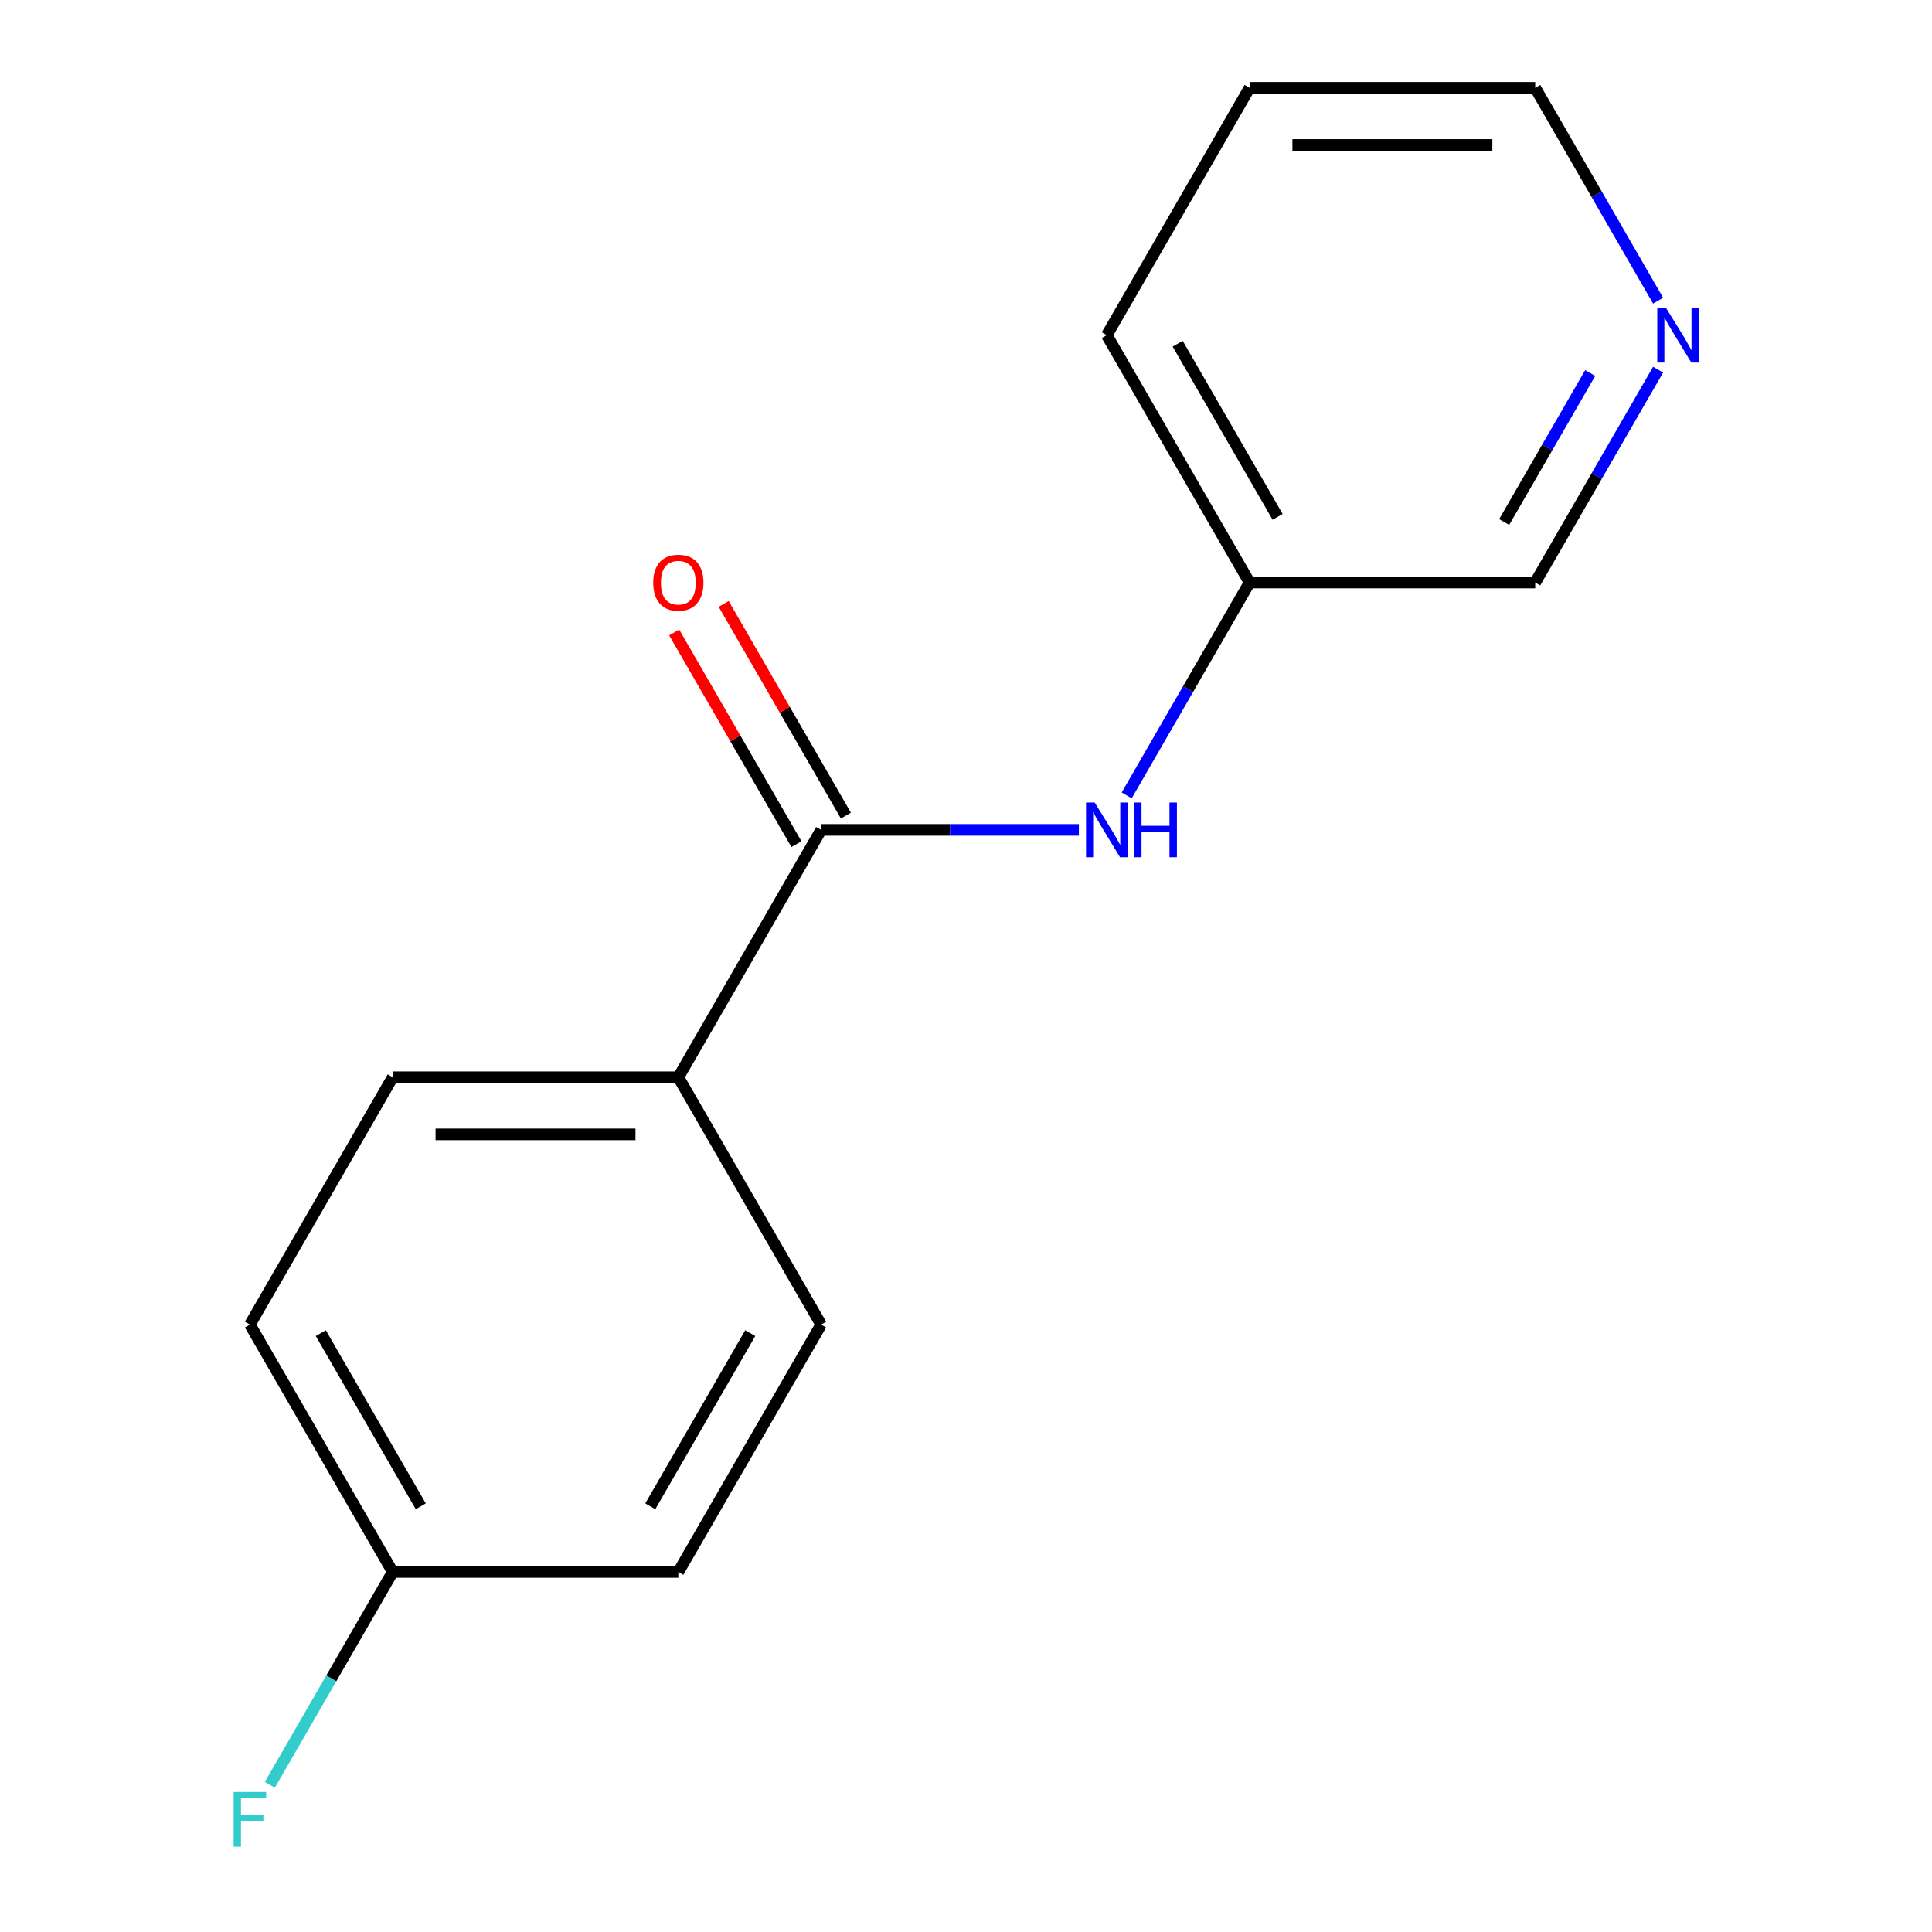 <?xml version='1.0' encoding='iso-8859-1'?>
<svg version='1.1' baseProfile='full'
              xmlns='http://www.w3.org/2000/svg'
                      xmlns:rdkit='http://www.rdkit.org/xml'
                      xmlns:xlink='http://www.w3.org/1999/xlink'
                  xml:space='preserve'
width='1000px' height='1000px' viewBox='0 0 1000 1000'>
<!-- END OF HEADER -->
<rect style='opacity:1.0;fill:#FFFFFF;stroke:none' width='1000' height='1000' x='0' y='0'> </rect>
<path class='bond-0' d='M 425.027,429.549 L 491.728,429.549' style='fill:none;fill-rule:evenodd;stroke:#000000;stroke-width:6px;stroke-linecap:butt;stroke-linejoin:miter;stroke-opacity:1' />
<path class='bond-0' d='M 491.728,429.549 L 558.429,429.549' style='fill:none;fill-rule:evenodd;stroke:#0000FF;stroke-width:6px;stroke-linecap:butt;stroke-linejoin:miter;stroke-opacity:1' />
<path class='bond-1' d='M 425.027,429.549 L 351.108,557.581' style='fill:none;fill-rule:evenodd;stroke:#000000;stroke-width:6px;stroke-linecap:butt;stroke-linejoin:miter;stroke-opacity:1' />
<path class='bond-2' d='M 437.83,422.157 L 406.198,367.369' style='fill:none;fill-rule:evenodd;stroke:#000000;stroke-width:6px;stroke-linecap:butt;stroke-linejoin:miter;stroke-opacity:1' />
<path class='bond-2' d='M 406.198,367.369 L 374.566,312.582' style='fill:none;fill-rule:evenodd;stroke:#FF0000;stroke-width:6px;stroke-linecap:butt;stroke-linejoin:miter;stroke-opacity:1' />
<path class='bond-2' d='M 412.223,436.941 L 380.592,382.153' style='fill:none;fill-rule:evenodd;stroke:#000000;stroke-width:6px;stroke-linecap:butt;stroke-linejoin:miter;stroke-opacity:1' />
<path class='bond-2' d='M 380.592,382.153 L 348.96,327.365' style='fill:none;fill-rule:evenodd;stroke:#FF0000;stroke-width:6px;stroke-linecap:butt;stroke-linejoin:miter;stroke-opacity:1' />
<path class='bond-6' d='M 583.174,411.693 L 614.979,356.605' style='fill:none;fill-rule:evenodd;stroke:#0000FF;stroke-width:6px;stroke-linecap:butt;stroke-linejoin:miter;stroke-opacity:1' />
<path class='bond-6' d='M 614.979,356.605 L 646.784,301.518' style='fill:none;fill-rule:evenodd;stroke:#000000;stroke-width:6px;stroke-linecap:butt;stroke-linejoin:miter;stroke-opacity:1' />
<path class='bond-4' d='M 351.108,557.581 L 203.27,557.581' style='fill:none;fill-rule:evenodd;stroke:#000000;stroke-width:6px;stroke-linecap:butt;stroke-linejoin:miter;stroke-opacity:1' />
<path class='bond-4' d='M 328.932,587.148 L 225.445,587.148' style='fill:none;fill-rule:evenodd;stroke:#000000;stroke-width:6px;stroke-linecap:butt;stroke-linejoin:miter;stroke-opacity:1' />
<path class='bond-5' d='M 351.108,557.581 L 425.027,685.612' style='fill:none;fill-rule:evenodd;stroke:#000000;stroke-width:6px;stroke-linecap:butt;stroke-linejoin:miter;stroke-opacity:1' />
<path class='bond-3' d='M 858.232,191.342 L 826.427,246.43' style='fill:none;fill-rule:evenodd;stroke:#0000FF;stroke-width:6px;stroke-linecap:butt;stroke-linejoin:miter;stroke-opacity:1' />
<path class='bond-3' d='M 826.427,246.43 L 794.622,301.518' style='fill:none;fill-rule:evenodd;stroke:#000000;stroke-width:6px;stroke-linecap:butt;stroke-linejoin:miter;stroke-opacity:1' />
<path class='bond-3' d='M 823.084,193.085 L 800.82,231.646' style='fill:none;fill-rule:evenodd;stroke:#0000FF;stroke-width:6px;stroke-linecap:butt;stroke-linejoin:miter;stroke-opacity:1' />
<path class='bond-3' d='M 800.82,231.646 L 778.557,270.207' style='fill:none;fill-rule:evenodd;stroke:#000000;stroke-width:6px;stroke-linecap:butt;stroke-linejoin:miter;stroke-opacity:1' />
<path class='bond-16' d='M 858.232,155.63 L 826.427,100.542' style='fill:none;fill-rule:evenodd;stroke:#0000FF;stroke-width:6px;stroke-linecap:butt;stroke-linejoin:miter;stroke-opacity:1' />
<path class='bond-16' d='M 826.427,100.542 L 794.622,45.455' style='fill:none;fill-rule:evenodd;stroke:#000000;stroke-width:6px;stroke-linecap:butt;stroke-linejoin:miter;stroke-opacity:1' />
<path class='bond-9' d='M 203.27,557.581 L 129.35,685.612' style='fill:none;fill-rule:evenodd;stroke:#000000;stroke-width:6px;stroke-linecap:butt;stroke-linejoin:miter;stroke-opacity:1' />
<path class='bond-8' d='M 425.027,685.612 L 351.108,813.644' style='fill:none;fill-rule:evenodd;stroke:#000000;stroke-width:6px;stroke-linecap:butt;stroke-linejoin:miter;stroke-opacity:1' />
<path class='bond-8' d='M 388.332,690.033 L 336.589,779.655' style='fill:none;fill-rule:evenodd;stroke:#000000;stroke-width:6px;stroke-linecap:butt;stroke-linejoin:miter;stroke-opacity:1' />
<path class='bond-11' d='M 646.784,301.518 L 794.622,301.518' style='fill:none;fill-rule:evenodd;stroke:#000000;stroke-width:6px;stroke-linecap:butt;stroke-linejoin:miter;stroke-opacity:1' />
<path class='bond-13' d='M 646.784,301.518 L 572.865,173.486' style='fill:none;fill-rule:evenodd;stroke:#000000;stroke-width:6px;stroke-linecap:butt;stroke-linejoin:miter;stroke-opacity:1' />
<path class='bond-13' d='M 661.302,267.529 L 609.559,177.907' style='fill:none;fill-rule:evenodd;stroke:#000000;stroke-width:6px;stroke-linecap:butt;stroke-linejoin:miter;stroke-opacity:1' />
<path class='bond-7' d='M 203.27,813.644 L 351.108,813.644' style='fill:none;fill-rule:evenodd;stroke:#000000;stroke-width:6px;stroke-linecap:butt;stroke-linejoin:miter;stroke-opacity:1' />
<path class='bond-10' d='M 203.27,813.644 L 171.465,868.732' style='fill:none;fill-rule:evenodd;stroke:#000000;stroke-width:6px;stroke-linecap:butt;stroke-linejoin:miter;stroke-opacity:1' />
<path class='bond-10' d='M 171.465,868.732 L 139.66,923.819' style='fill:none;fill-rule:evenodd;stroke:#33CCCC;stroke-width:6px;stroke-linecap:butt;stroke-linejoin:miter;stroke-opacity:1' />
<path class='bond-15' d='M 203.27,813.644 L 129.35,685.612' style='fill:none;fill-rule:evenodd;stroke:#000000;stroke-width:6px;stroke-linecap:butt;stroke-linejoin:miter;stroke-opacity:1' />
<path class='bond-15' d='M 217.788,779.655 L 166.045,690.033' style='fill:none;fill-rule:evenodd;stroke:#000000;stroke-width:6px;stroke-linecap:butt;stroke-linejoin:miter;stroke-opacity:1' />
<path class='bond-12' d='M 794.622,45.455 L 646.784,45.455' style='fill:none;fill-rule:evenodd;stroke:#000000;stroke-width:6px;stroke-linecap:butt;stroke-linejoin:miter;stroke-opacity:1' />
<path class='bond-12' d='M 772.446,75.022 L 668.959,75.022' style='fill:none;fill-rule:evenodd;stroke:#000000;stroke-width:6px;stroke-linecap:butt;stroke-linejoin:miter;stroke-opacity:1' />
<path class='bond-14' d='M 572.865,173.486 L 646.784,45.455' style='fill:none;fill-rule:evenodd;stroke:#000000;stroke-width:6px;stroke-linecap:butt;stroke-linejoin:miter;stroke-opacity:1' />
<path  class='atom-1' d='M 566.605 415.389
L 575.885 430.389
Q 576.805 431.869, 578.285 434.549
Q 579.765 437.229, 579.845 437.389
L 579.845 415.389
L 583.605 415.389
L 583.605 443.709
L 579.725 443.709
L 569.765 427.309
Q 568.605 425.389, 567.365 423.189
Q 566.165 420.989, 565.805 420.309
L 565.805 443.709
L 562.125 443.709
L 562.125 415.389
L 566.605 415.389
' fill='#0000FF'/>
<path  class='atom-1' d='M 587.005 415.389
L 590.845 415.389
L 590.845 427.429
L 605.325 427.429
L 605.325 415.389
L 609.165 415.389
L 609.165 443.709
L 605.325 443.709
L 605.325 430.629
L 590.845 430.629
L 590.845 443.709
L 587.005 443.709
L 587.005 415.389
' fill='#0000FF'/>
<path  class='atom-3' d='M 338.108 301.598
Q 338.108 294.798, 341.468 290.998
Q 344.828 287.198, 351.108 287.198
Q 357.388 287.198, 360.748 290.998
Q 364.108 294.798, 364.108 301.598
Q 364.108 308.478, 360.708 312.398
Q 357.308 316.278, 351.108 316.278
Q 344.868 316.278, 341.468 312.398
Q 338.108 308.518, 338.108 301.598
M 351.108 313.078
Q 355.428 313.078, 357.748 310.198
Q 360.108 307.278, 360.108 301.598
Q 360.108 296.038, 357.748 293.238
Q 355.428 290.398, 351.108 290.398
Q 346.788 290.398, 344.428 293.198
Q 342.108 295.998, 342.108 301.598
Q 342.108 307.318, 344.428 310.198
Q 346.788 313.078, 351.108 313.078
' fill='#FF0000'/>
<path  class='atom-4' d='M 862.281 159.326
L 871.561 174.326
Q 872.481 175.806, 873.961 178.486
Q 875.441 181.166, 875.521 181.326
L 875.521 159.326
L 879.281 159.326
L 879.281 187.646
L 875.401 187.646
L 865.441 171.246
Q 864.281 169.326, 863.041 167.126
Q 861.841 164.926, 861.481 164.246
L 861.481 187.646
L 857.801 187.646
L 857.801 159.326
L 862.281 159.326
' fill='#0000FF'/>
<path  class='atom-11' d='M 120.93 927.515
L 137.77 927.515
L 137.77 930.755
L 124.73 930.755
L 124.73 939.355
L 136.33 939.355
L 136.33 942.635
L 124.73 942.635
L 124.73 955.835
L 120.93 955.835
L 120.93 927.515
' fill='#33CCCC'/>
</svg>
